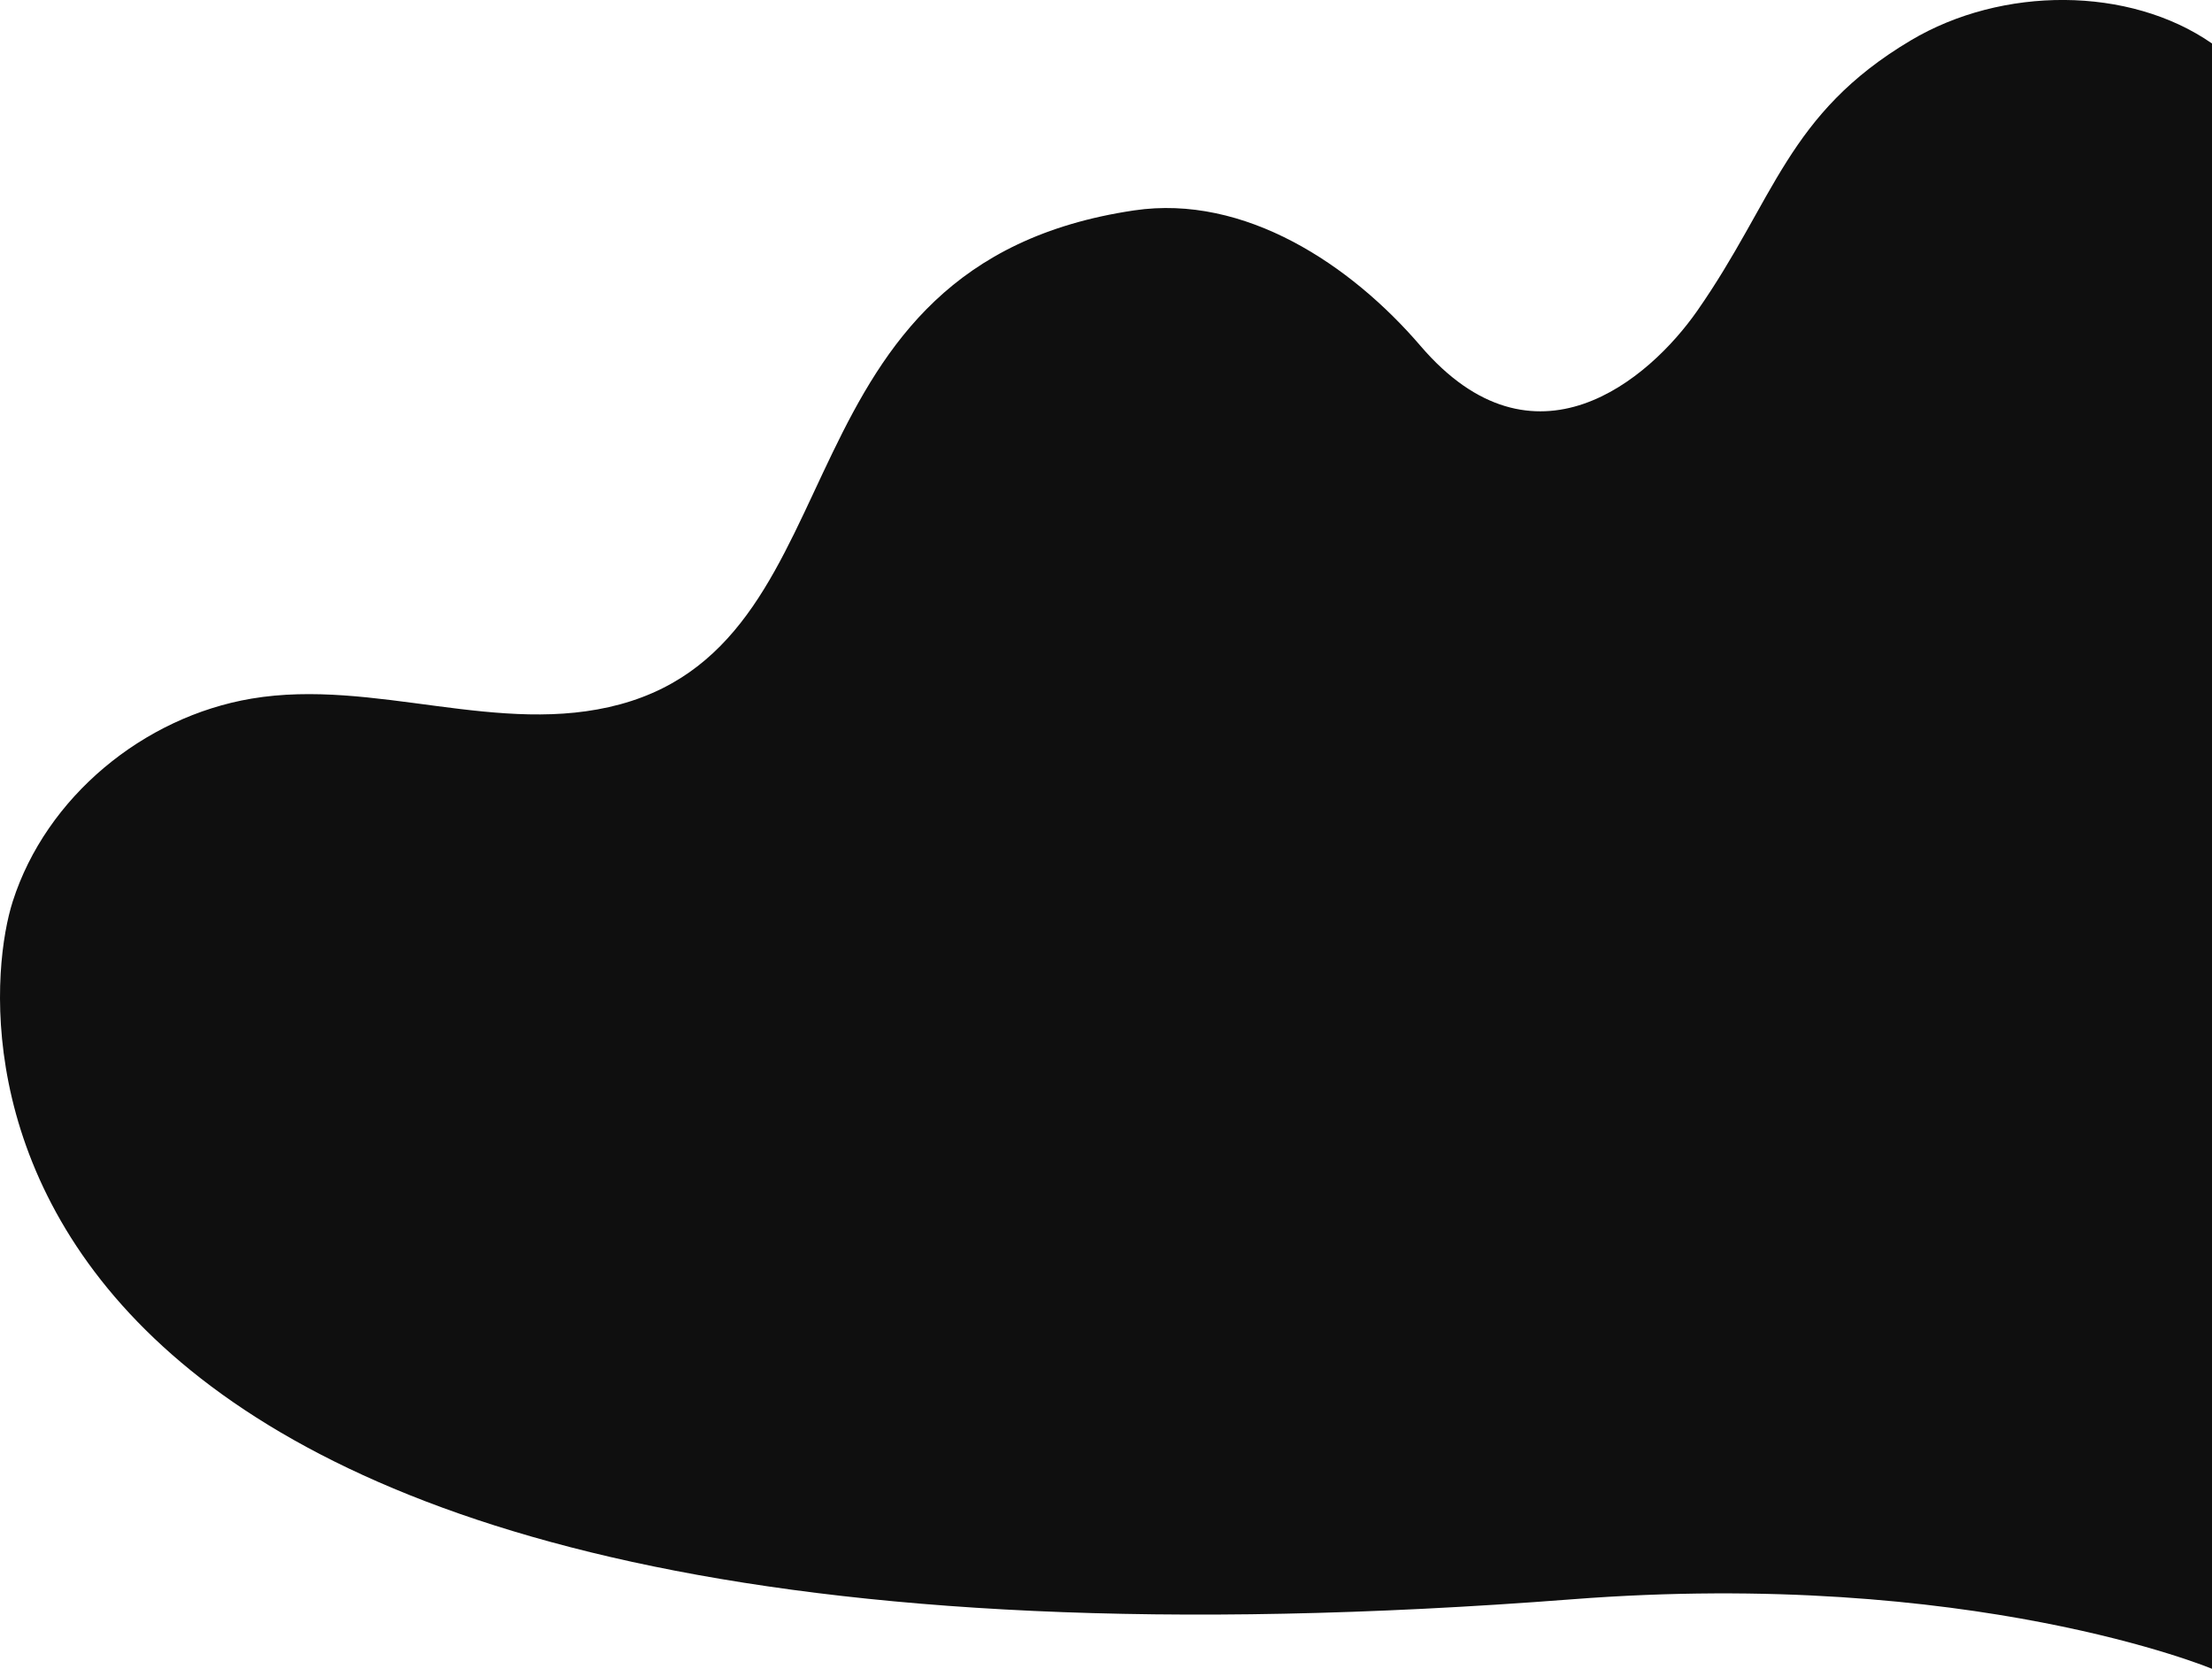 <svg id="Layer_1" data-name="Layer 1" xmlns="http://www.w3.org/2000/svg" viewBox="0 0 952.16 718.23"><defs><style>.cls-1{fill:#0f0f0f;}</style></defs><title>SVG</title><path id="_Path_" data-name="&lt;Path&gt;" class="cls-1" d="M822.49,17.39c-53.27,31.66-58.35,68.36-92,116.51-20.57,29.4-70.14,72.06-119,15-30-35-75.69-65.4-123.29-58.35C331.73,113.74,372.25,274.47,267,303.11c-52,14.14-106-11.32-158.7-2.44C61.74,308.52,19.89,343,5.49,387.93c-17.93,55.95-33.4,354.78,671.19,300.38C848.79,675,952.16,718.23,952.16,718.23V18.71C916.5-6.06,861.78-6,822.49,17.39Z"/></svg>